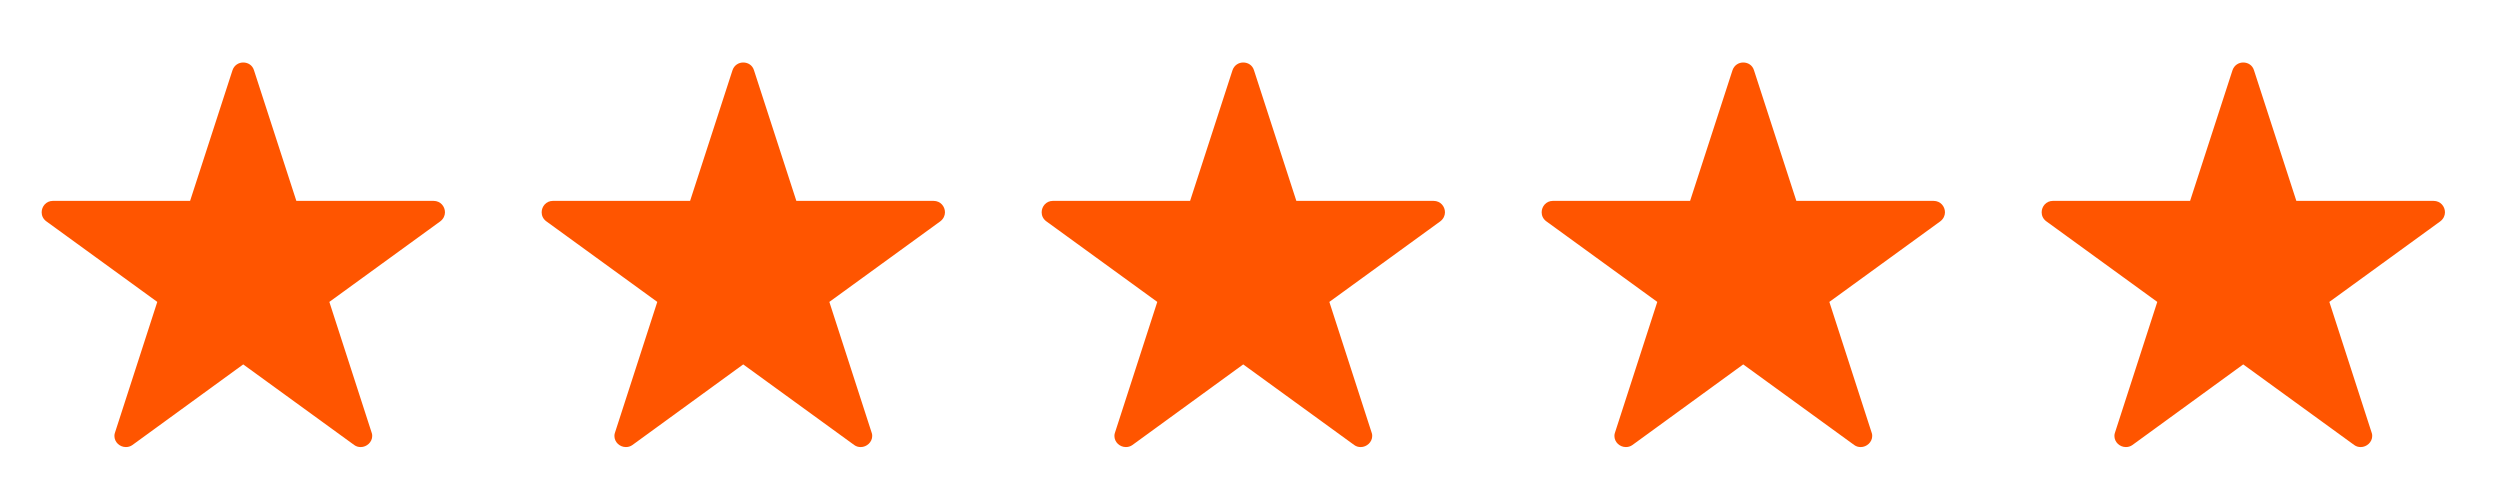 <svg width="80" height="16" viewBox="0 0 80 16" fill="none" xmlns="http://www.w3.org/2000/svg">
<path d="M4.028 14.306C3.833 14.306 3.661 14.15 3.661 13.95C3.661 13.911 3.667 13.872 3.683 13.833L5.033 9.661L1.483 7.083C1.378 7.006 1.333 6.9 1.333 6.794C1.333 6.611 1.472 6.428 1.694 6.428H6.083L7.439 2.25C7.494 2.083 7.639 2 7.783 2C7.933 2 8.078 2.083 8.128 2.25L9.483 6.428H13.872C14.1 6.428 14.239 6.611 14.239 6.794C14.239 6.9 14.189 7.006 14.089 7.083L10.539 9.661L11.889 13.833C11.906 13.872 11.911 13.911 11.911 13.95C11.911 14.15 11.733 14.306 11.544 14.306C11.472 14.306 11.4 14.289 11.333 14.239L7.783 11.661L4.239 14.239C4.172 14.289 4.094 14.306 4.028 14.306Z" fill="#FF5500"/>
<path d="M20.028 14.306C19.833 14.306 19.661 14.15 19.661 13.95C19.661 13.911 19.667 13.872 19.683 13.833L21.033 9.661L17.483 7.083C17.378 7.006 17.333 6.9 17.333 6.794C17.333 6.611 17.472 6.428 17.695 6.428H22.083L23.439 2.25C23.494 2.083 23.639 2 23.783 2C23.933 2 24.078 2.083 24.128 2.25L25.483 6.428H29.872C30.1 6.428 30.239 6.611 30.239 6.794C30.239 6.9 30.189 7.006 30.089 7.083L26.539 9.661L27.889 13.833C27.906 13.872 27.911 13.911 27.911 13.95C27.911 14.15 27.733 14.306 27.544 14.306C27.472 14.306 27.4 14.289 27.333 14.239L23.783 11.661L20.239 14.239C20.172 14.289 20.095 14.306 20.028 14.306Z" fill="#FF5500"/>
<path d="M36.028 14.306C35.833 14.306 35.661 14.15 35.661 13.95C35.661 13.911 35.667 13.872 35.683 13.833L37.033 9.661L33.483 7.083C33.378 7.006 33.333 6.9 33.333 6.794C33.333 6.611 33.472 6.428 33.694 6.428H38.083L39.439 2.25C39.495 2.083 39.639 2 39.783 2C39.933 2 40.078 2.083 40.128 2.25L41.483 6.428H45.872C46.1 6.428 46.239 6.611 46.239 6.794C46.239 6.9 46.189 7.006 46.089 7.083L42.539 9.661L43.889 13.833C43.906 13.872 43.911 13.911 43.911 13.95C43.911 14.15 43.733 14.306 43.544 14.306C43.472 14.306 43.4 14.289 43.333 14.239L39.783 11.661L36.239 14.239C36.172 14.289 36.094 14.306 36.028 14.306Z" fill="#FF5500"/>
<path d="M52.028 14.306C51.833 14.306 51.661 14.15 51.661 13.95C51.661 13.911 51.667 13.872 51.683 13.833L53.033 9.661L49.483 7.083C49.378 7.006 49.333 6.9 49.333 6.794C49.333 6.611 49.472 6.428 49.694 6.428H54.083L55.439 2.25C55.495 2.083 55.639 2 55.783 2C55.933 2 56.078 2.083 56.128 2.25L57.483 6.428H61.872C62.1 6.428 62.239 6.611 62.239 6.794C62.239 6.9 62.189 7.006 62.089 7.083L58.539 9.661L59.889 13.833C59.906 13.872 59.911 13.911 59.911 13.95C59.911 14.15 59.733 14.306 59.544 14.306C59.472 14.306 59.4 14.289 59.333 14.239L55.783 11.661L52.239 14.239C52.172 14.289 52.094 14.306 52.028 14.306Z" fill="#FF5500"/>
<path d="M68.028 14.306C67.833 14.306 67.661 14.15 67.661 13.95C67.661 13.911 67.667 13.872 67.683 13.833L69.033 9.661L65.483 7.083C65.378 7.006 65.333 6.9 65.333 6.794C65.333 6.611 65.472 6.428 65.695 6.428H70.083L71.439 2.25C71.495 2.083 71.639 2 71.783 2C71.933 2 72.078 2.083 72.128 2.25L73.483 6.428H77.872C78.1 6.428 78.239 6.611 78.239 6.794C78.239 6.9 78.189 7.006 78.089 7.083L74.539 9.661L75.889 13.833C75.906 13.872 75.911 13.911 75.911 13.95C75.911 14.15 75.733 14.306 75.544 14.306C75.472 14.306 75.4 14.289 75.333 14.239L71.783 11.661L68.239 14.239C68.172 14.289 68.094 14.306 68.028 14.306Z" fill="#FF5500"/>
</svg>
